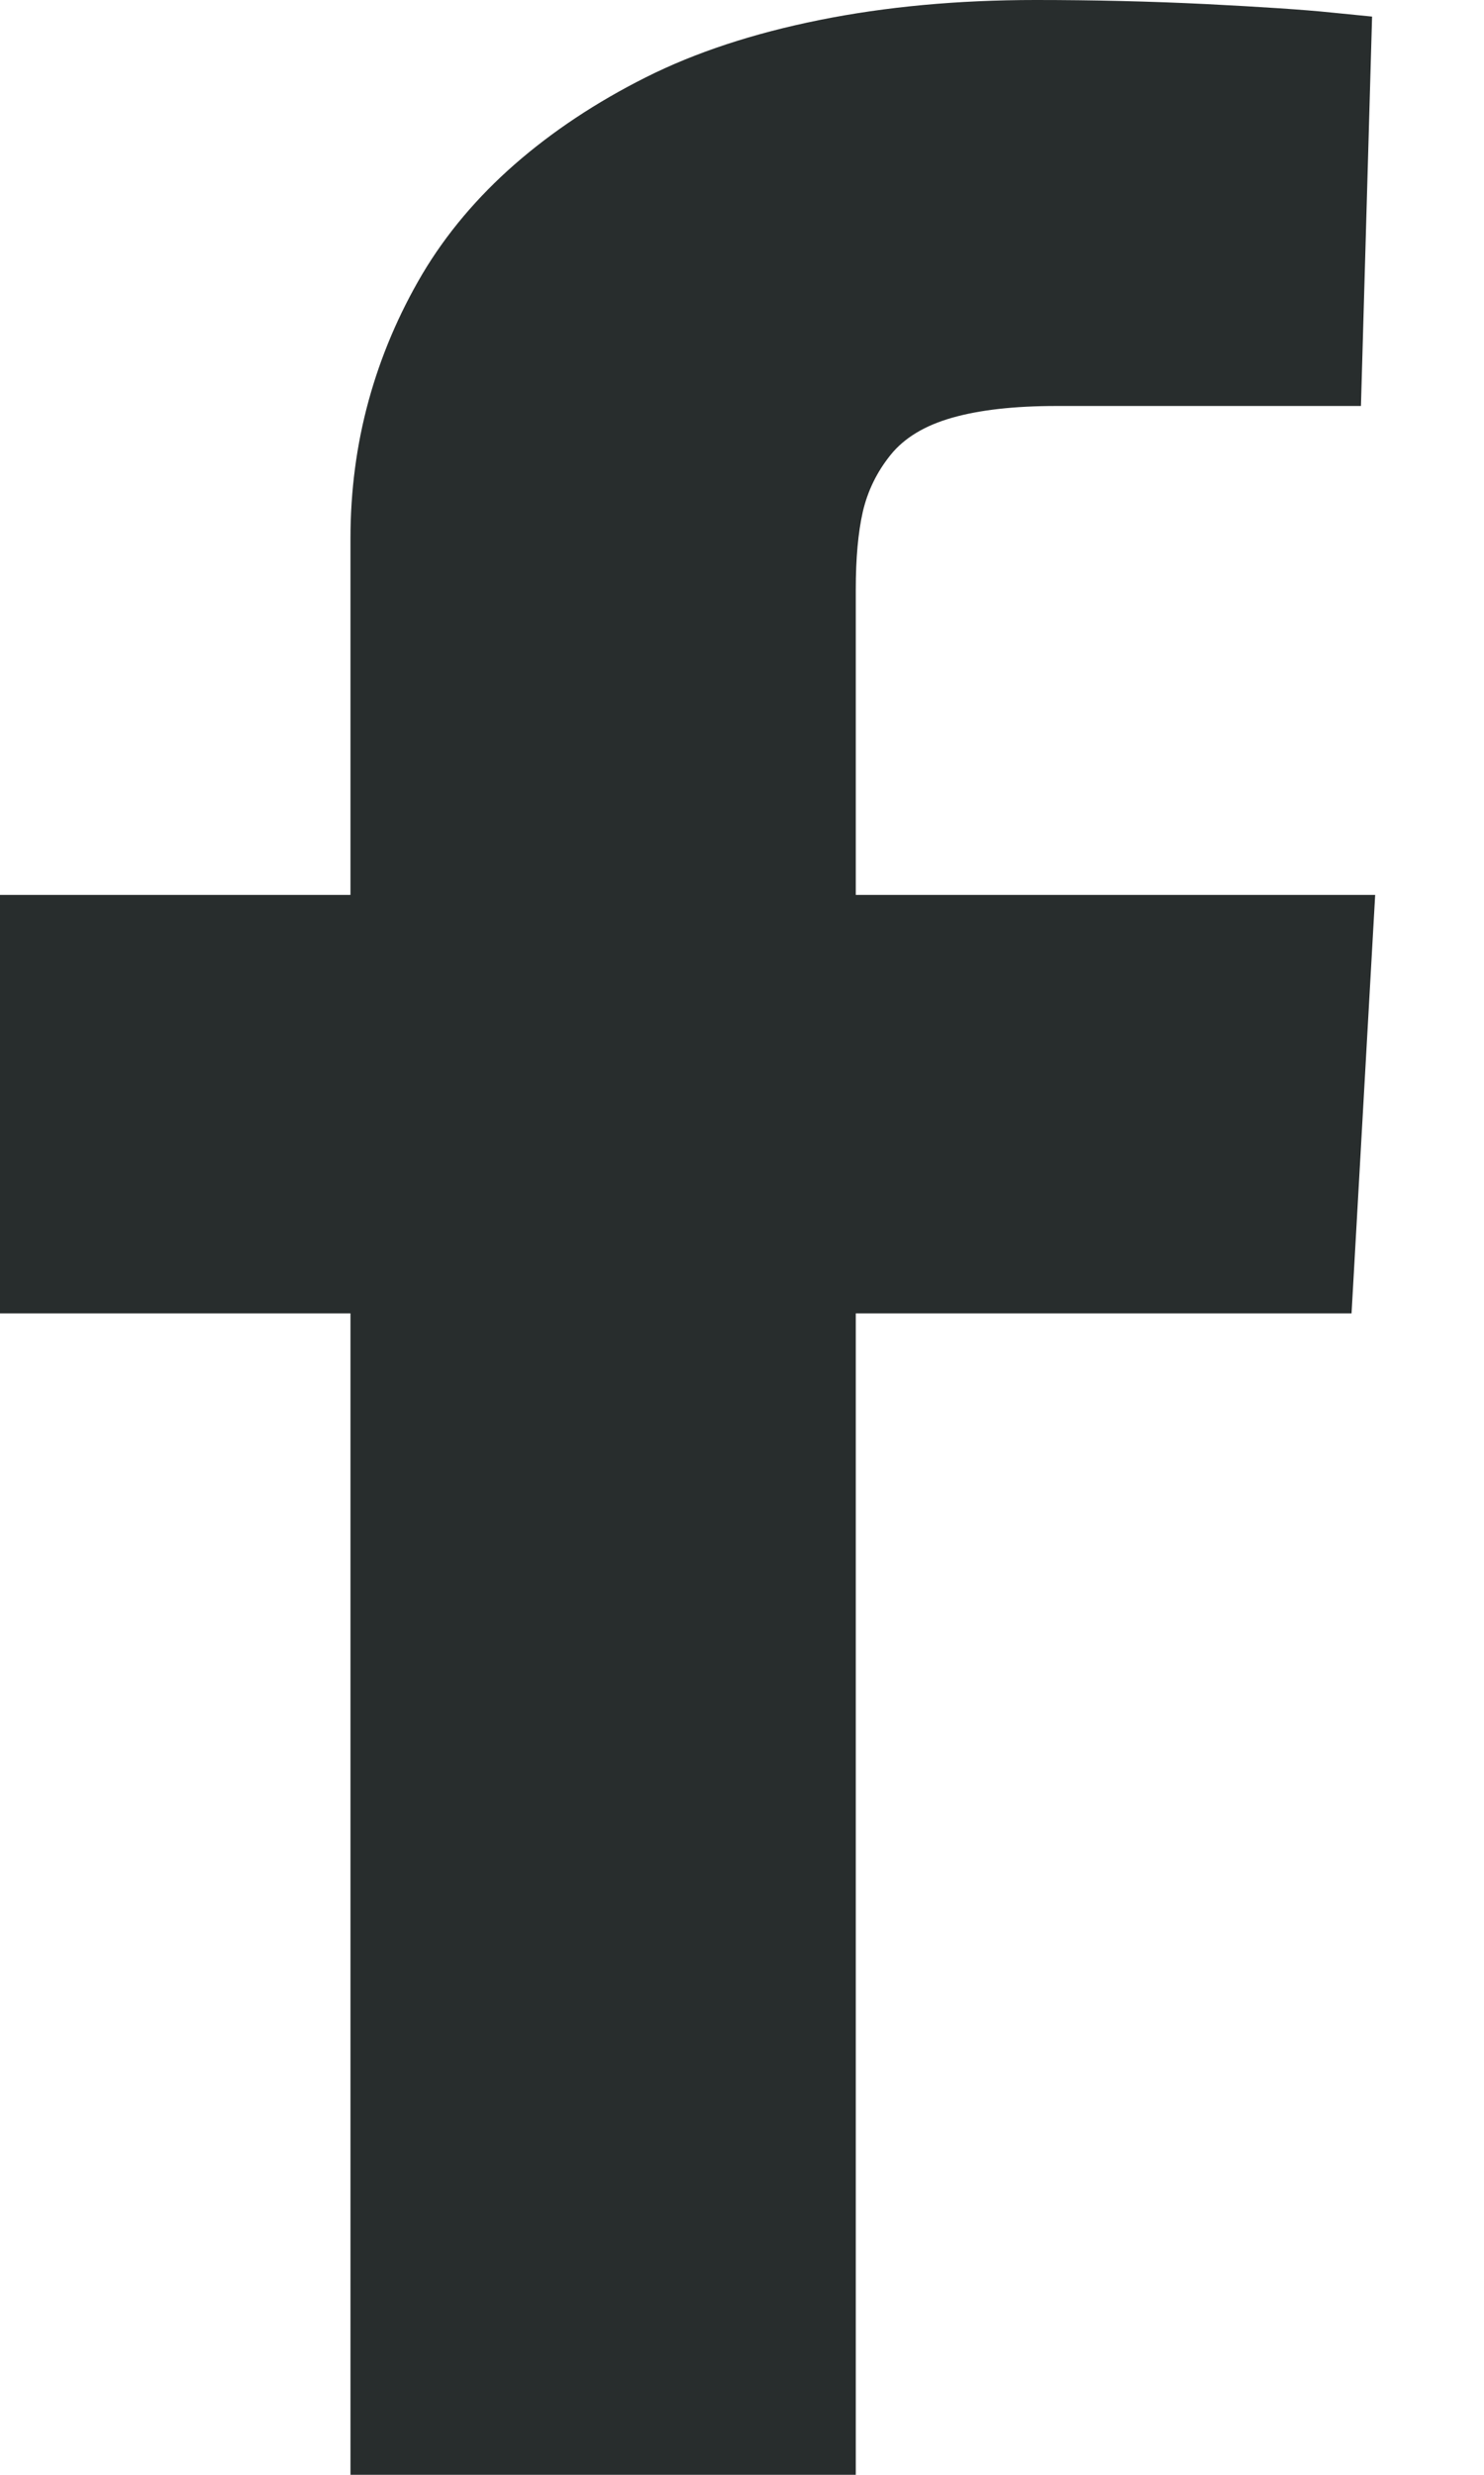 <?xml version="1.0" encoding="UTF-8"?>
<svg width="12px" height="20px" viewBox="0 0 12 20" version="1.1" xmlns="http://www.w3.org/2000/svg" xmlns:xlink="http://www.w3.org/1999/xlink">
    <g id="Page-1" stroke="none" stroke-width="1" fill="none" fill-rule="evenodd">
        <g id="Tentoonstelling---01" transform="translate(-697, -589)" fill="#282D2D">
            <g id="Socials" transform="translate(670, 558)">
                <g id="share-facebook-icon" transform="translate(27, 31)">
                    <path d="M6.92,7.232 L11.12,7.232 L10.929,10.614 L6.92,10.614 L6.92,20 L2.834,20 L2.834,10.614 L0,10.614 L0,7.232 L2.834,7.232 L2.834,4.353 C2.834,3.966 2.883,3.594 2.981,3.237 C3.079,2.88 3.224,2.539 3.415,2.215 C3.607,1.892 3.856,1.596 4.162,1.328 C4.469,1.06 4.822,0.826 5.222,0.625 C5.622,0.424 6.09,0.27 6.626,0.162 C7.162,0.054 7.745,-2.42105264e-05 8.375,-2.42105264e-05 C8.843,-2.42105264e-05 9.303,0.011 9.754,0.033 C10.205,0.056 10.541,0.078 10.763,0.101 L11.095,0.134 L11.005,3.281 L8.541,3.281 C8.201,3.281 7.92,3.313 7.699,3.376 C7.477,3.439 7.311,3.54 7.201,3.677 C7.09,3.815 7.016,3.968 6.977,4.135 C6.939,4.302 6.92,4.513 6.92,4.766 L6.92,4.799 L6.92,4.821 L6.92,4.922 L6.92,7.232 Z"></path>
                </g>
            </g>
        </g>
    </g>
</svg>